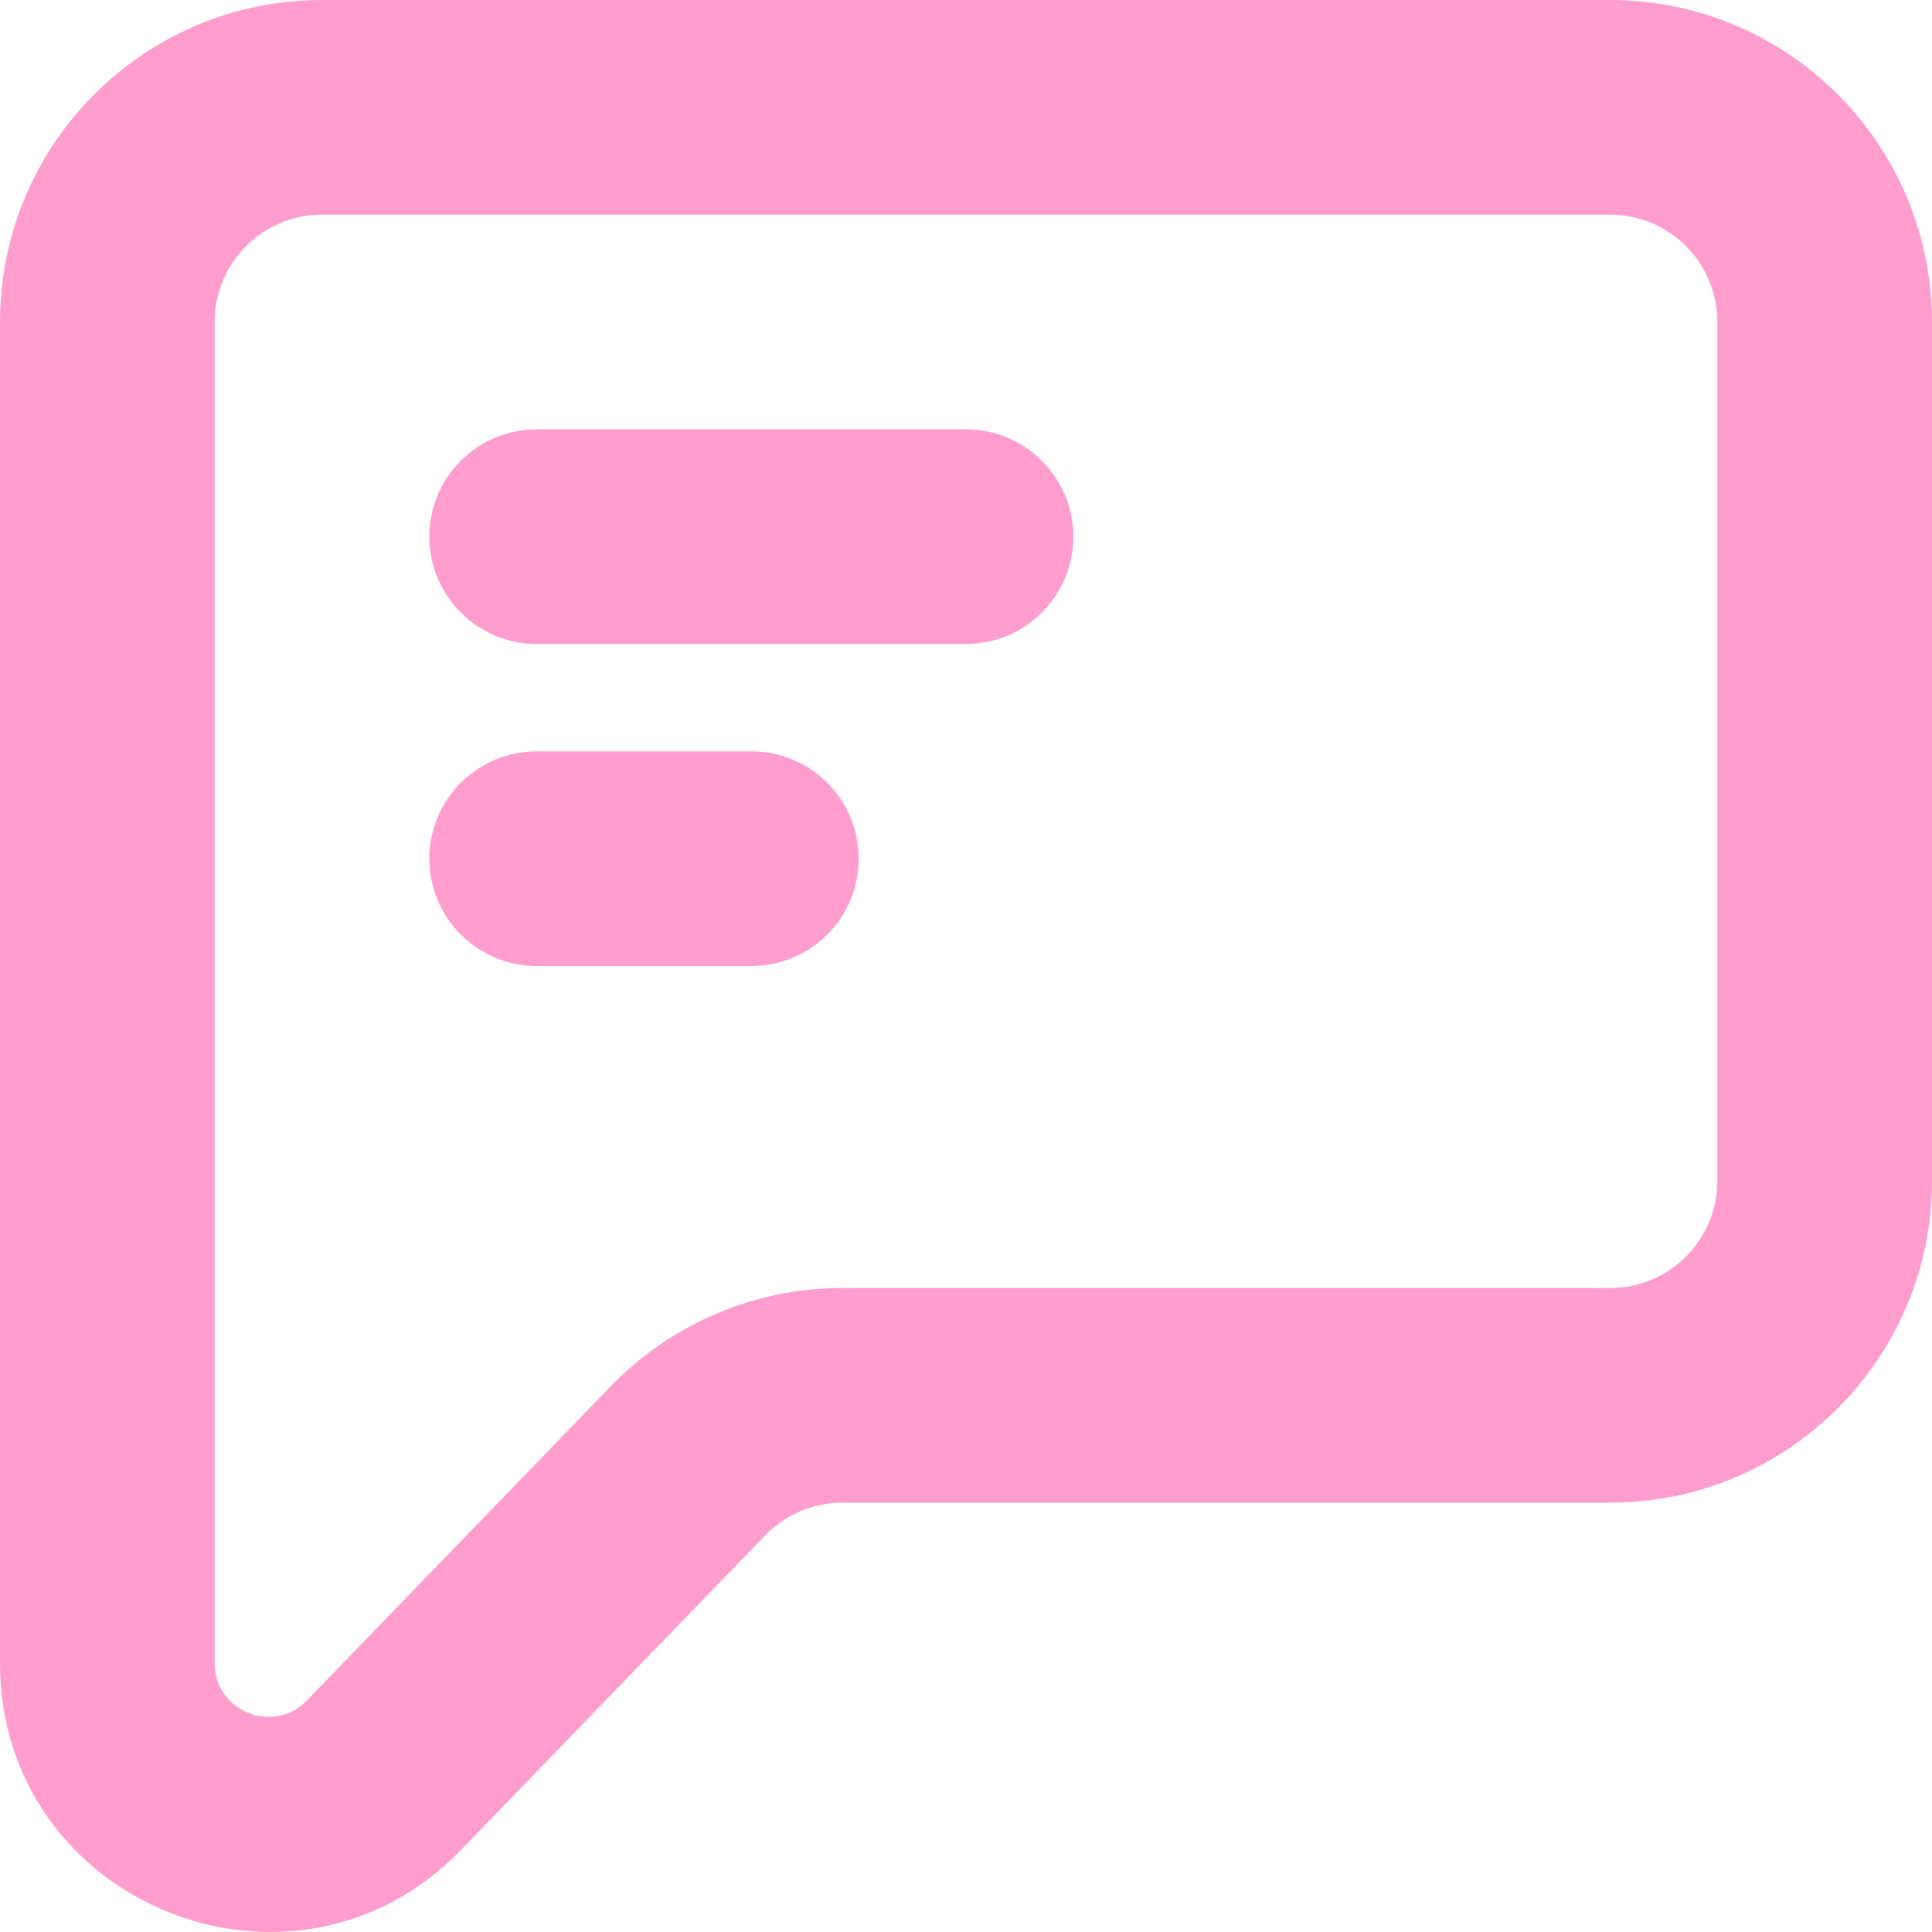 <svg width="22" height="22" viewBox="0 0 22 22" fill="none" xmlns="http://www.w3.org/2000/svg">
<path fill-rule="evenodd" clip-rule="evenodd" d="M3.667 2.444C2.992 2.444 2.444 2.992 2.444 3.667V18.938C2.444 19.488 3.113 19.758 3.495 19.363L6.956 15.784C7.647 15.07 8.598 14.667 9.592 14.667H18.333C19.008 14.667 19.556 14.12 19.556 13.445V3.667C19.556 2.992 19.008 2.444 18.333 2.444H3.667ZM0 3.667C0 1.642 1.642 0 3.667 0H18.333C20.358 0 22 1.642 22 3.667V13.445C22 15.47 20.358 17.111 18.333 17.111H9.592C9.261 17.111 8.944 17.246 8.713 17.484L5.252 21.063C3.342 23.037 0 21.685 0 18.938V3.667ZM4.889 6.111C4.889 5.436 5.436 4.889 6.111 4.889H11C11.675 4.889 12.222 5.436 12.222 6.111C12.222 6.786 11.675 7.333 11 7.333H6.111C5.436 7.333 4.889 6.786 4.889 6.111ZM4.889 9.778C4.889 9.103 5.436 8.556 6.111 8.556H8.556C9.231 8.556 9.778 9.103 9.778 9.778C9.778 10.453 9.231 11 8.556 11H6.111C5.436 11 4.889 10.453 4.889 9.778Z" fill="#FF9DCF"/>
</svg>
